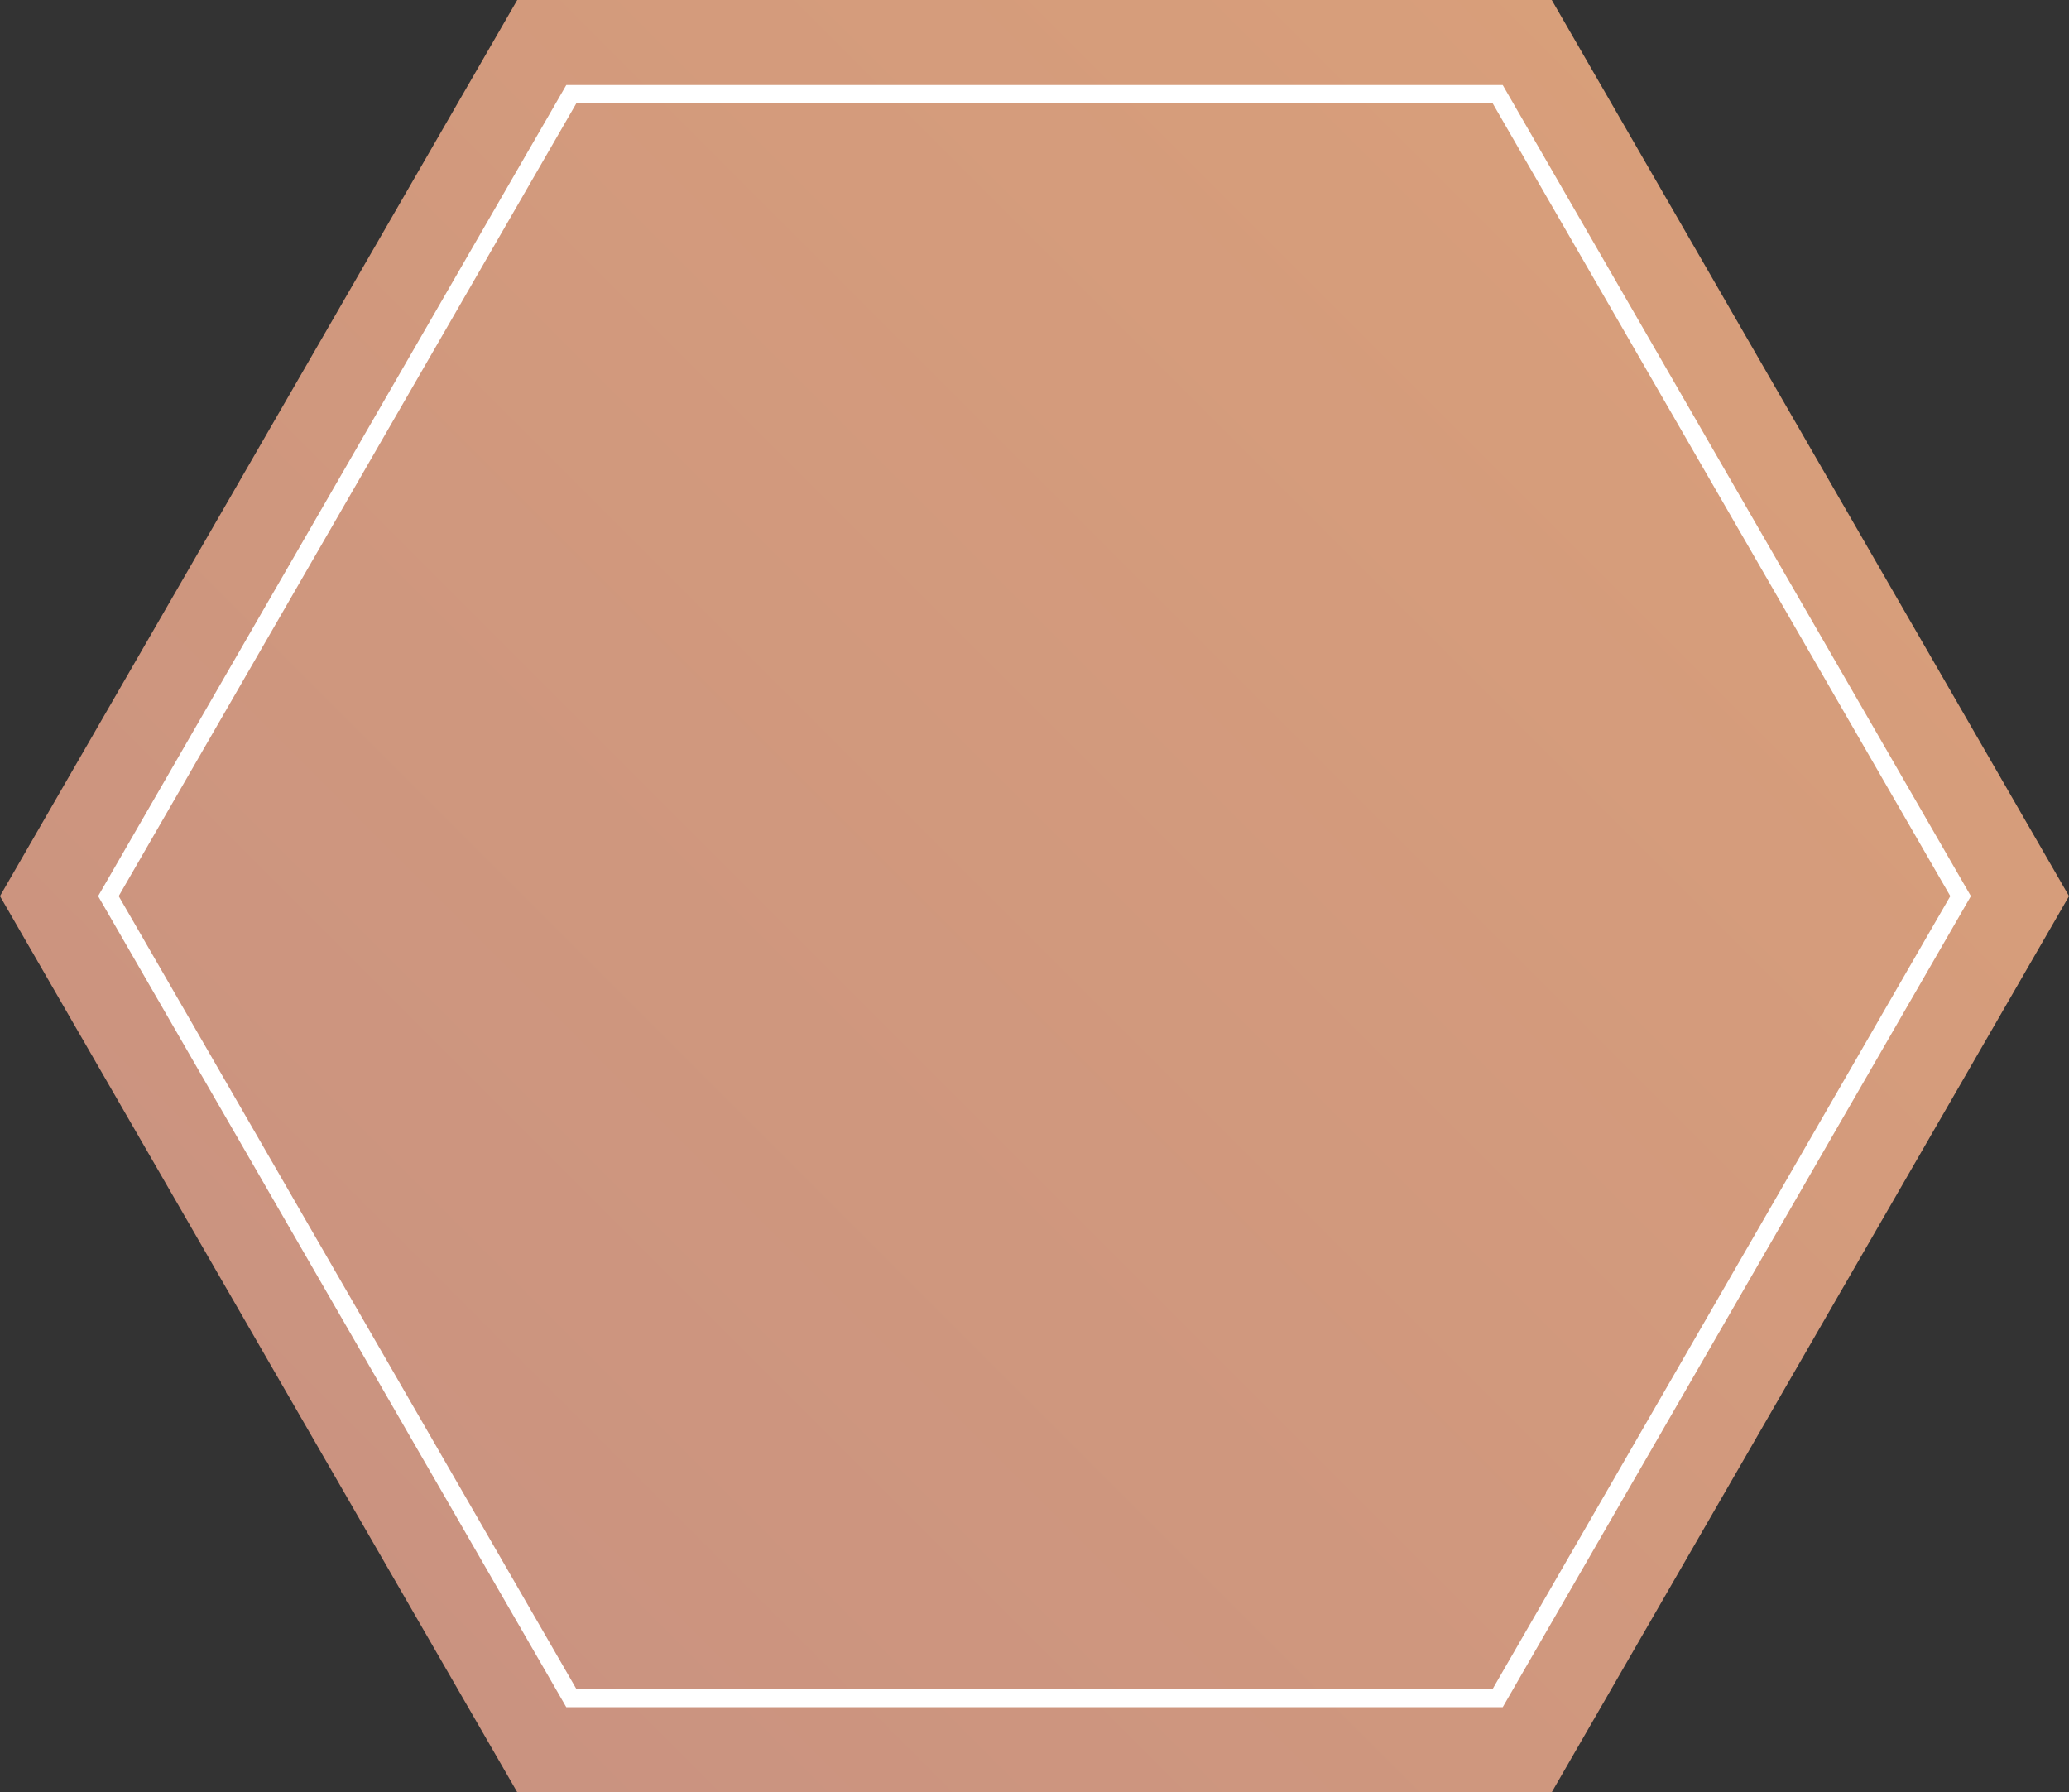 <svg id="bg_consultation03.svg" xmlns="http://www.w3.org/2000/svg" xmlns:xlink="http://www.w3.org/1999/xlink" width="232" height="200.938" viewBox="0 0 232 200.938">
  <rect x="0" y="0" width="232" height="200.938" fill="#333333" stroke="none"/>
  <defs>
    <style>
      .cls-1, .cls-2 {
        fill-rule: evenodd;
      }

      .cls-1 {
        fill: url(#linear-gradient);
      }

      .cls-2 {
        fill: none;
        stroke: #fff;
        stroke-width: 2px;
      }
    </style>
    <linearGradient id="linear-gradient" x1="255.531" y1="280.469" x2="456.469" y2="79.531" gradientUnits="userSpaceOnUse">
      <stop offset="0" stop-color="#c89181"/>
      <stop offset="1" stop-color="#dba17a" stop-opacity="0.996"/>
    </linearGradient>
  </defs>
  <path id="多角形_1590" data-name="多角形 1590" class="cls-1" d="M414,79.531L472,180,414,280.469H298L240,180,298,79.531H414Z" transform="translate(-240 -79.531)"/>
  <path id="多角形_1590-2" data-name="多角形 1590" class="cls-2" d="M407.922,90.063L459.844,180l-51.922,89.937H304.078L252.156,180l51.922-89.937H407.922Z" transform="translate(-240 -79.531)"/>
</svg>

